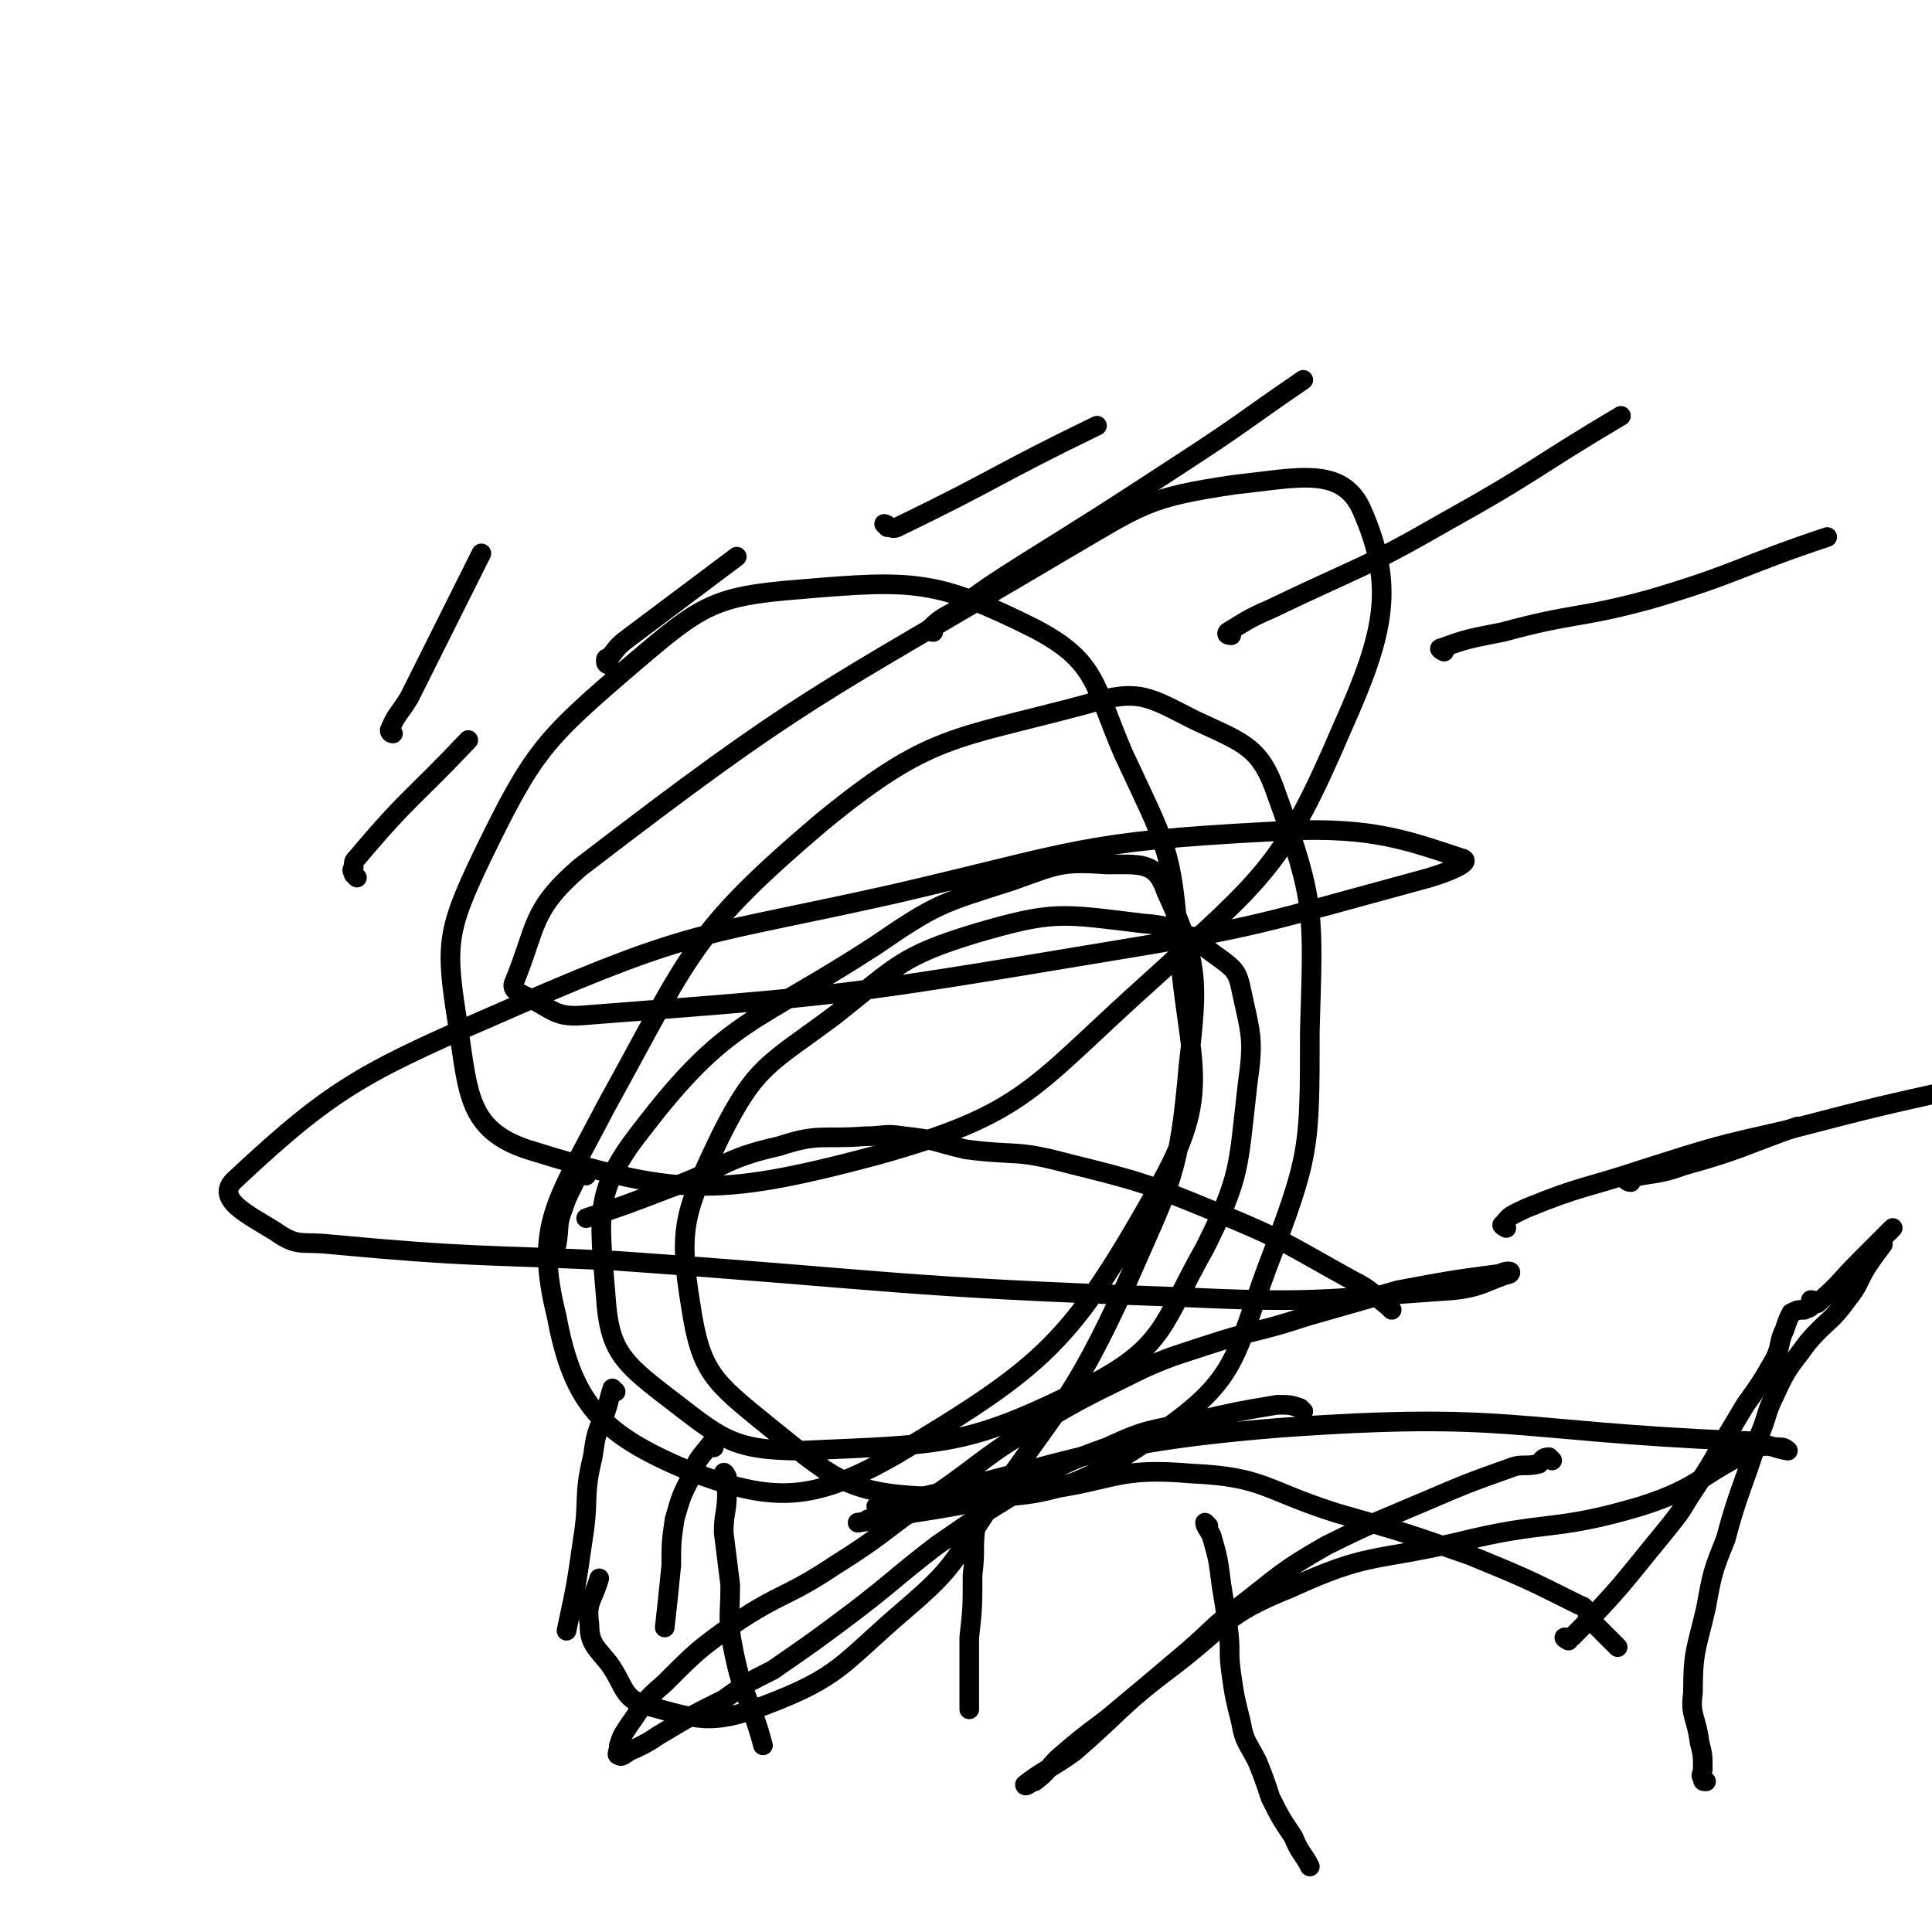 <svg viewBox='0 0 590 590' version='1.1' xmlns='http://www.w3.org/2000/svg' xmlns:xlink='http://www.w3.org/1999/xlink'><g fill='none' stroke='#000000' stroke-width='6' stroke-linecap='round' stroke-linejoin='round'><path d='M479,501c0,0 -2,-1 -1,-1 0,0 1,1 2,0 15,-15 15,-16 29,-33 4,-5 4,-5 7,-10 6,-9 6,-9 11,-18 3,-5 3,-5 6,-10 5,-7 5,-7 9,-14 2,-4 1,-5 3,-9 1,-3 1,-3 2,-5 2,-1 2,-1 4,-1 1,-1 1,0 2,-1 0,-1 0,-2 0,-2 1,0 2,1 2,1 7,-6 7,-7 13,-13 5,-5 5,-5 10,-10 '/><path d='M521,544c-1,0 -1,0 -1,-1 -1,-1 0,-1 0,-3 0,-4 0,-4 -1,-8 -1,-8 -3,-8 -2,-15 0,-13 1,-13 4,-26 2,-11 2,-11 6,-21 4,-15 5,-15 10,-31 3,-7 2,-7 5,-13 4,-9 5,-9 10,-16 6,-7 7,-6 12,-13 4,-5 3,-5 6,-10 2,-3 2,-3 5,-7 '/><path d='M474,446c0,0 -1,-1 -1,-1 -2,0 -2,1 -3,2 -4,1 -5,0 -8,1 -14,5 -14,5 -28,11 -14,6 -15,6 -29,13 -14,8 -14,9 -27,19 -8,6 -7,6 -15,13 -13,11 -13,11 -25,21 -8,6 -8,6 -15,12 -3,3 -3,4 -7,7 -1,0 -3,2 -3,1 5,-4 8,-5 15,-10 15,-13 14,-14 30,-26 17,-13 16,-16 36,-24 24,-11 25,-8 51,-14 28,-7 29,-3 56,-11 19,-6 18,-10 36,-18 3,-1 3,0 7,0 1,0 2,1 2,1 -6,-1 -7,-3 -15,-3 -70,-3 -70,-9 -140,-4 -62,5 -65,12 -123,24 -2,0 4,0 3,1 -1,1 -3,2 -6,3 -1,1 -4,1 -3,1 6,-1 9,-1 17,-3 20,-3 20,-4 40,-7 22,-3 22,-7 45,-5 22,1 22,5 44,12 21,6 21,6 41,13 17,7 17,7 33,15 3,1 2,2 4,5 4,4 4,4 8,8 '/><path d='M369,466c0,0 -1,-1 -1,-1 0,1 1,2 2,4 2,7 2,7 3,15 1,6 1,6 2,13 1,7 0,7 1,14 1,7 1,7 3,15 1,6 2,6 5,12 2,5 2,5 4,11 3,6 3,6 7,12 2,5 3,5 5,9 '/><path d='M300,455c0,0 -1,-1 -1,-1 0,1 1,1 0,3 0,4 -1,4 -1,9 -1,7 0,7 -1,15 0,10 0,10 -1,19 0,11 0,11 0,22 '/><path d='M222,451c0,0 -1,-2 -1,-1 0,2 1,3 1,6 0,6 -1,6 -1,12 1,8 1,8 2,16 0,10 -1,10 1,20 3,15 5,14 9,29 '/><path d='M218,442c0,0 0,-1 -1,-1 -3,4 -4,4 -6,10 -3,6 -3,6 -5,13 -1,7 -1,7 -1,14 -1,10 -1,10 -2,19 '/><path d='M188,425c0,0 -1,-1 -1,-1 -1,3 -1,4 -2,7 -3,7 -3,7 -4,14 -3,12 -1,13 -3,25 -2,14 -2,14 -5,28 '/><path d='M179,359c0,0 0,-1 -1,-1 -2,1 -2,2 -3,4 -2,4 -2,4 -3,7 -2,5 -1,5 -2,11 '/><path d='M109,268c0,0 0,0 -1,-1 0,-1 -1,-1 0,-2 0,-2 0,-2 1,-3 16,-19 17,-18 34,-36 '/><path d='M120,224c0,0 -1,0 -1,-1 2,-5 3,-5 6,-10 11,-22 11,-22 22,-44 '/><path d='M186,203c0,0 -1,0 -1,-1 0,-1 0,-1 1,-1 3,-4 3,-4 7,-7 16,-12 16,-12 32,-24 '/><path d='M271,161c0,0 -1,-1 -1,-1 1,0 2,2 4,1 31,-15 30,-16 61,-31 0,0 0,0 0,0 '/><path d='M285,193c0,0 -1,0 -1,-1 2,-2 3,-3 7,-5 11,-8 11,-8 22,-15 24,-15 24,-15 47,-30 20,-13 19,-13 38,-26 '/><path d='M376,194c0,0 -2,0 -1,-1 5,-3 6,-4 13,-7 27,-13 28,-12 54,-27 27,-15 26,-16 53,-32 '/><path d='M441,199c0,0 -2,-1 -1,-1 8,-3 9,-3 19,-5 22,-6 23,-4 45,-10 27,-8 27,-10 54,-19 '/><path d='M498,361c-1,0 -2,-1 -1,-1 7,-2 9,-1 17,-4 18,-5 18,-6 35,-12 '/><path d='M460,375c0,0 -2,-1 -1,-1 2,-3 3,-3 7,-5 17,-7 18,-6 36,-12 22,-7 22,-7 44,-12 27,-7 27,-7 54,-13 '/><path d='M398,431c0,0 -1,-1 -1,-1 -3,-1 -3,-1 -7,-1 -12,2 -12,2 -25,5 -14,3 -14,2 -27,8 -14,5 -13,5 -26,13 -13,8 -13,8 -26,17 -13,10 -12,10 -25,20 -12,9 -12,9 -25,18 -8,4 -8,4 -15,9 -10,5 -10,5 -20,11 -3,2 -3,2 -7,4 -3,1 -4,3 -5,2 -1,0 0,-1 0,-3 1,-3 1,-3 3,-6 5,-7 4,-7 11,-13 10,-10 10,-10 21,-18 15,-10 16,-8 31,-18 16,-10 15,-11 30,-21 16,-11 15,-12 32,-22 15,-9 16,-9 32,-17 9,-4 10,-4 19,-7 15,-5 16,-4 31,-9 14,-4 14,-4 28,-8 16,-3 16,-3 31,-5 2,-1 4,-1 3,0 -7,2 -8,4 -17,5 -43,3 -43,4 -86,2 -85,-3 -85,-5 -170,-11 -43,-2 -44,-1 -87,-5 -9,-1 -10,1 -17,-4 -8,-5 -19,-10 -12,-16 31,-29 40,-33 86,-53 55,-24 57,-21 115,-34 56,-13 57,-16 114,-19 30,-2 41,2 59,8 5,1 -5,5 -13,7 -48,13 -48,14 -97,22 -78,13 -79,13 -157,19 -10,1 -10,-2 -19,-6 -2,-1 -4,-2 -3,-4 7,-17 5,-22 20,-35 69,-53 72,-52 148,-97 24,-14 25,-16 52,-20 19,-2 33,-6 39,8 10,23 7,37 -6,66 -18,42 -23,45 -58,77 -37,33 -38,41 -85,54 -49,13 -61,12 -106,-2 -18,-6 -18,-17 -21,-37 -4,-25 -4,-29 7,-52 16,-33 19,-36 47,-60 20,-17 24,-20 50,-22 35,-3 42,-3 72,12 19,10 18,17 27,38 13,28 15,29 17,59 3,37 11,44 -7,75 -26,46 -34,53 -79,80 -26,15 -38,15 -64,5 -26,-11 -35,-20 -40,-47 -7,-28 0,-35 15,-64 26,-47 26,-53 66,-87 33,-27 40,-25 81,-36 16,-5 19,-2 33,5 15,7 20,8 25,23 12,33 11,36 10,72 0,36 0,38 -13,72 -10,27 -9,34 -32,50 -29,20 -37,21 -72,20 -25,-1 -29,-6 -49,-22 -16,-13 -20,-16 -23,-36 -4,-24 -2,-29 9,-52 11,-22 15,-22 35,-37 19,-15 20,-18 43,-25 24,-7 26,-6 51,-3 13,1 14,4 24,11 4,3 5,4 6,9 3,14 4,15 2,29 -3,26 -2,28 -13,50 -13,23 -12,30 -35,42 -38,19 -44,18 -88,20 -22,0 -25,-4 -42,-17 -13,-10 -17,-14 -18,-30 -2,-25 -4,-32 11,-51 26,-34 34,-32 71,-56 19,-13 20,-13 42,-20 14,-5 15,-6 29,-5 10,0 15,-1 18,8 10,22 10,27 7,53 -3,34 -5,35 -19,67 -17,37 -20,36 -43,70 -10,15 -10,17 -24,29 -20,17 -20,21 -44,30 -16,6 -20,4 -35,0 -8,-2 -7,-6 -12,-13 -4,-5 -6,-6 -6,-12 -1,-7 1,-7 3,-14 '/><path d='M425,400c0,0 -1,-1 -1,-1 -5,-4 -5,-5 -11,-8 -20,-11 -20,-12 -42,-21 -22,-9 -22,-9 -46,-15 -15,-4 -15,-2 -30,-4 -9,-2 -9,-3 -19,-4 -6,-1 -6,0 -12,0 -13,1 -14,-1 -26,3 -18,4 -17,7 -34,13 -13,5 -13,5 -25,9 '/></g>
</svg>